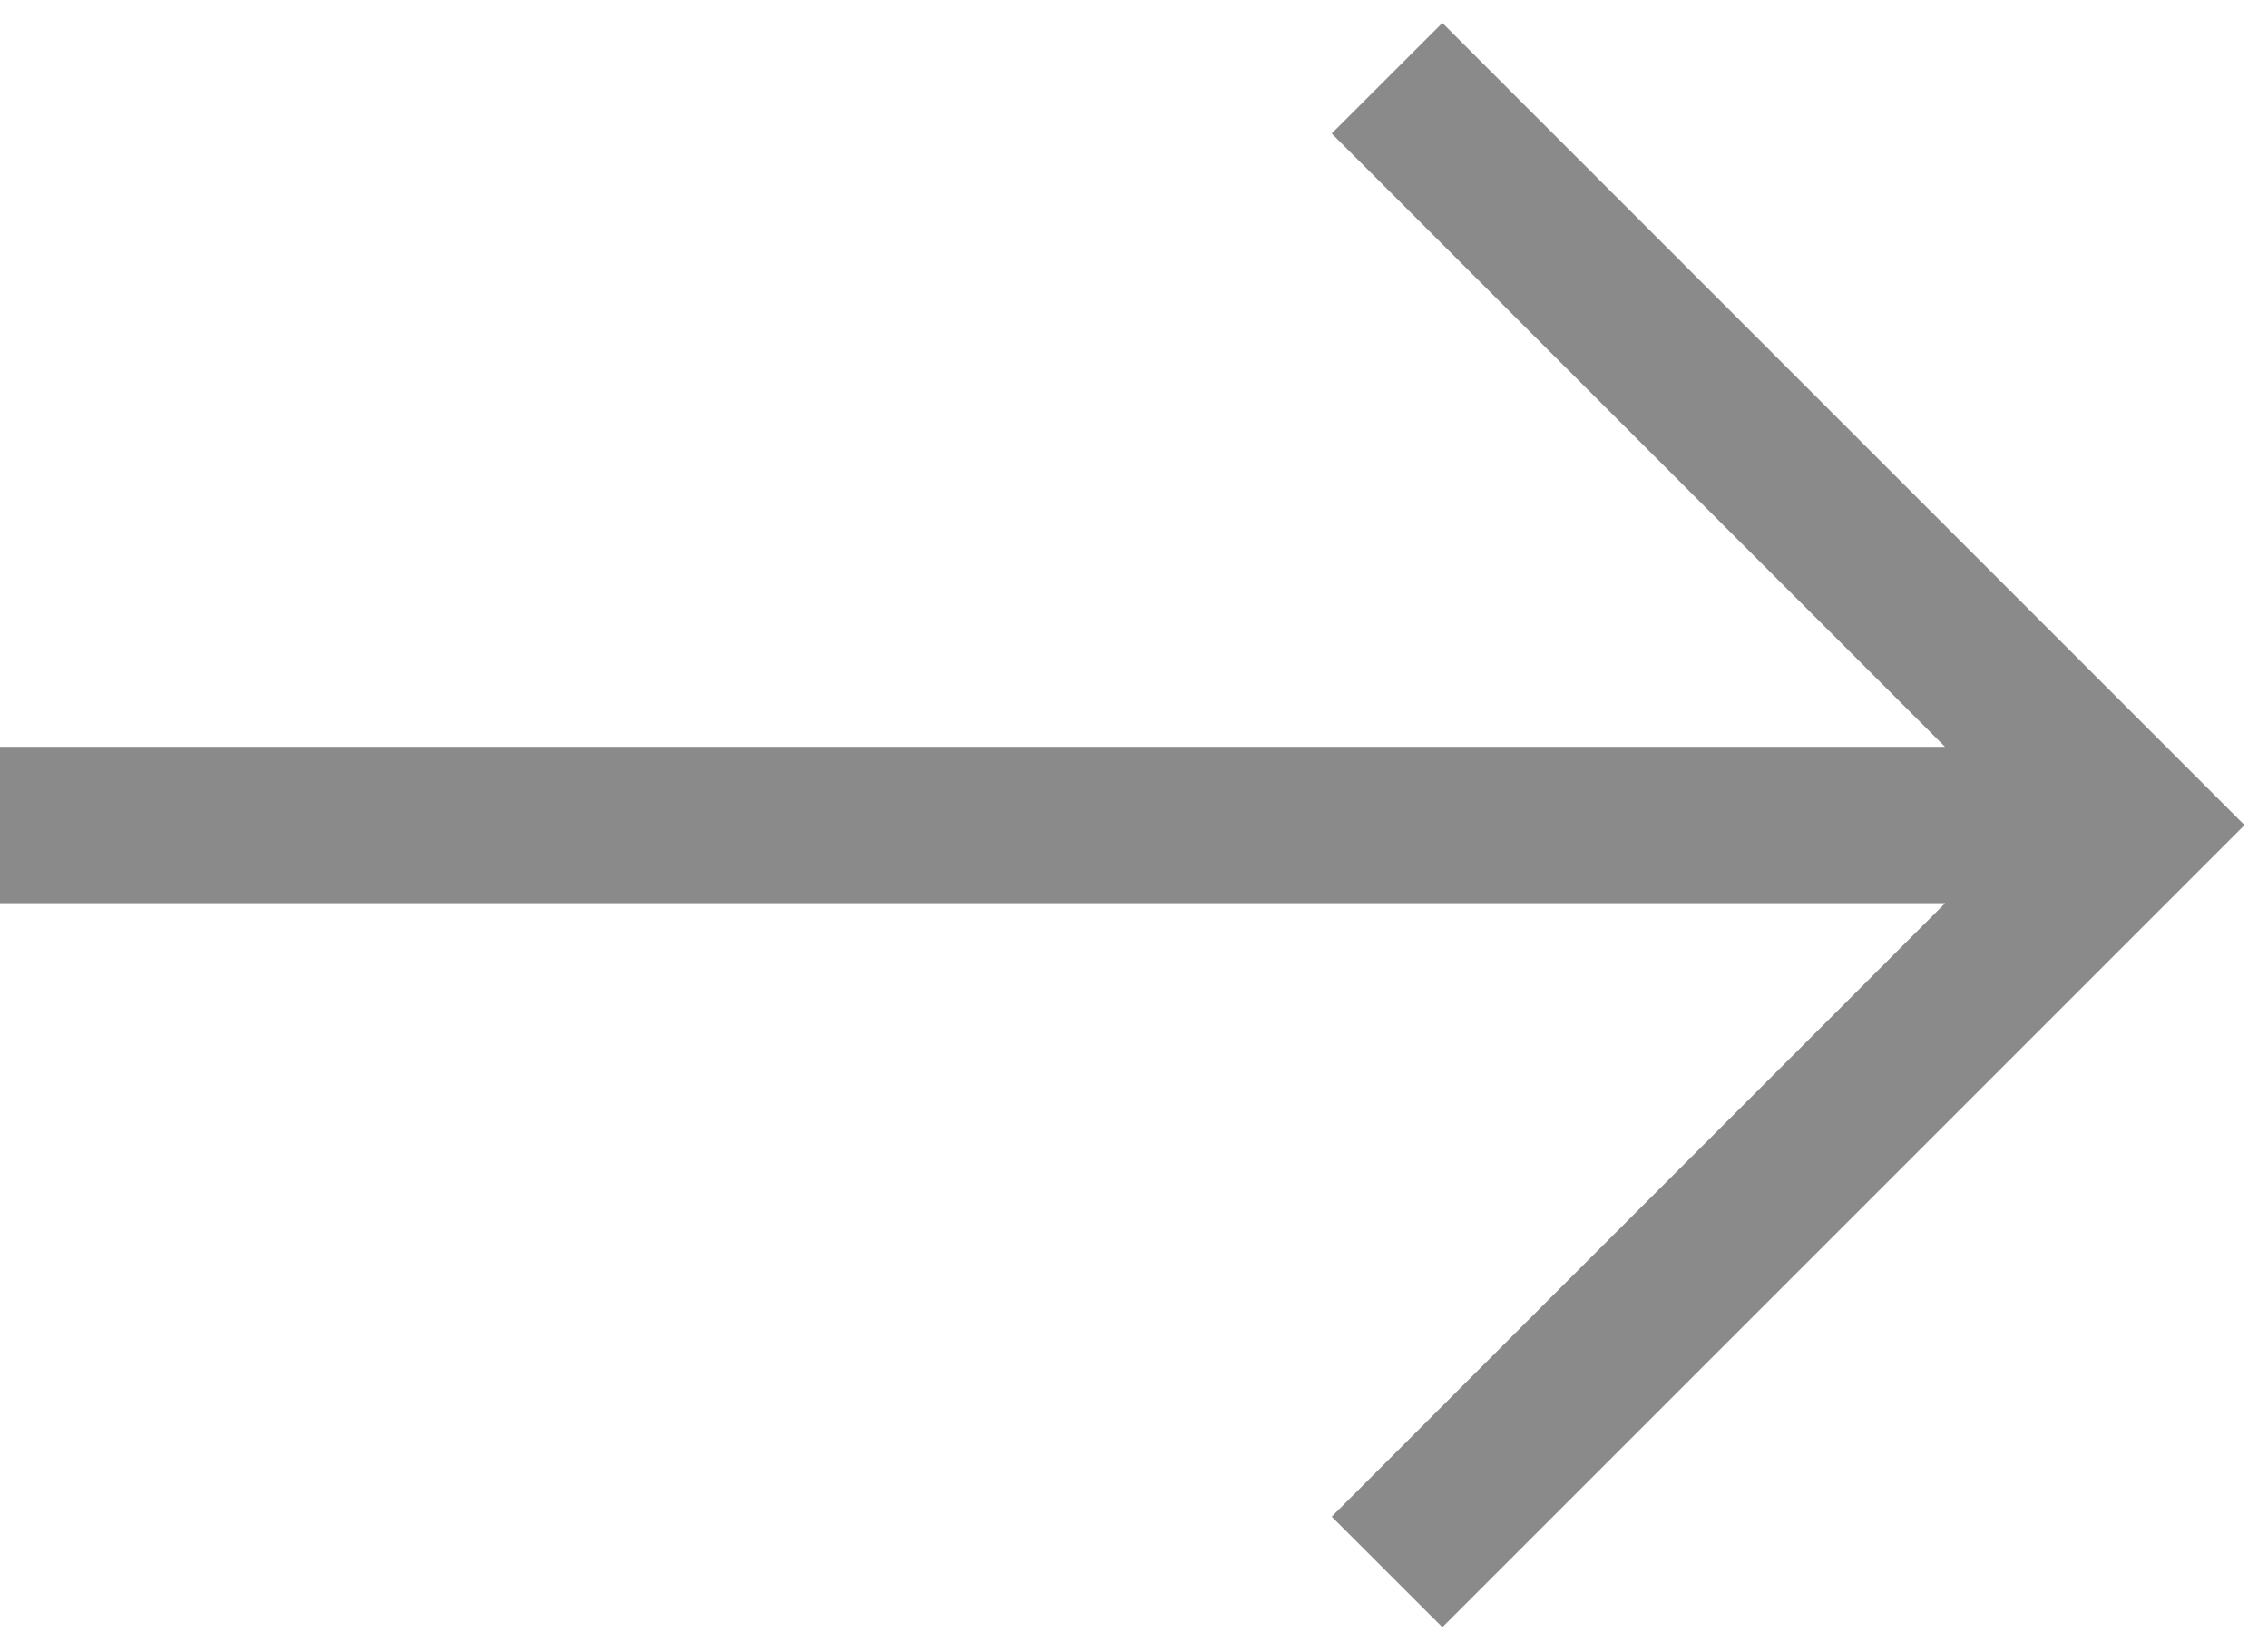 <?xml version="1.0" encoding="UTF-8"?> <svg xmlns="http://www.w3.org/2000/svg" width="29" height="21" viewBox="0 0 29 21" fill="none"> <path d="M27.285 10.55L27.993 11.257L28.7 10.55L27.993 9.843L27.285 10.55ZM17.028 1.707L26.578 11.257L27.993 9.843L18.443 0.293L17.028 1.707ZM26.578 9.843L17.028 19.393L18.443 20.807L27.993 11.257L26.578 9.843ZM27.286 9.549H0V11.549H27.286V9.549Z" fill="#8A8A8A"></path> </svg> 